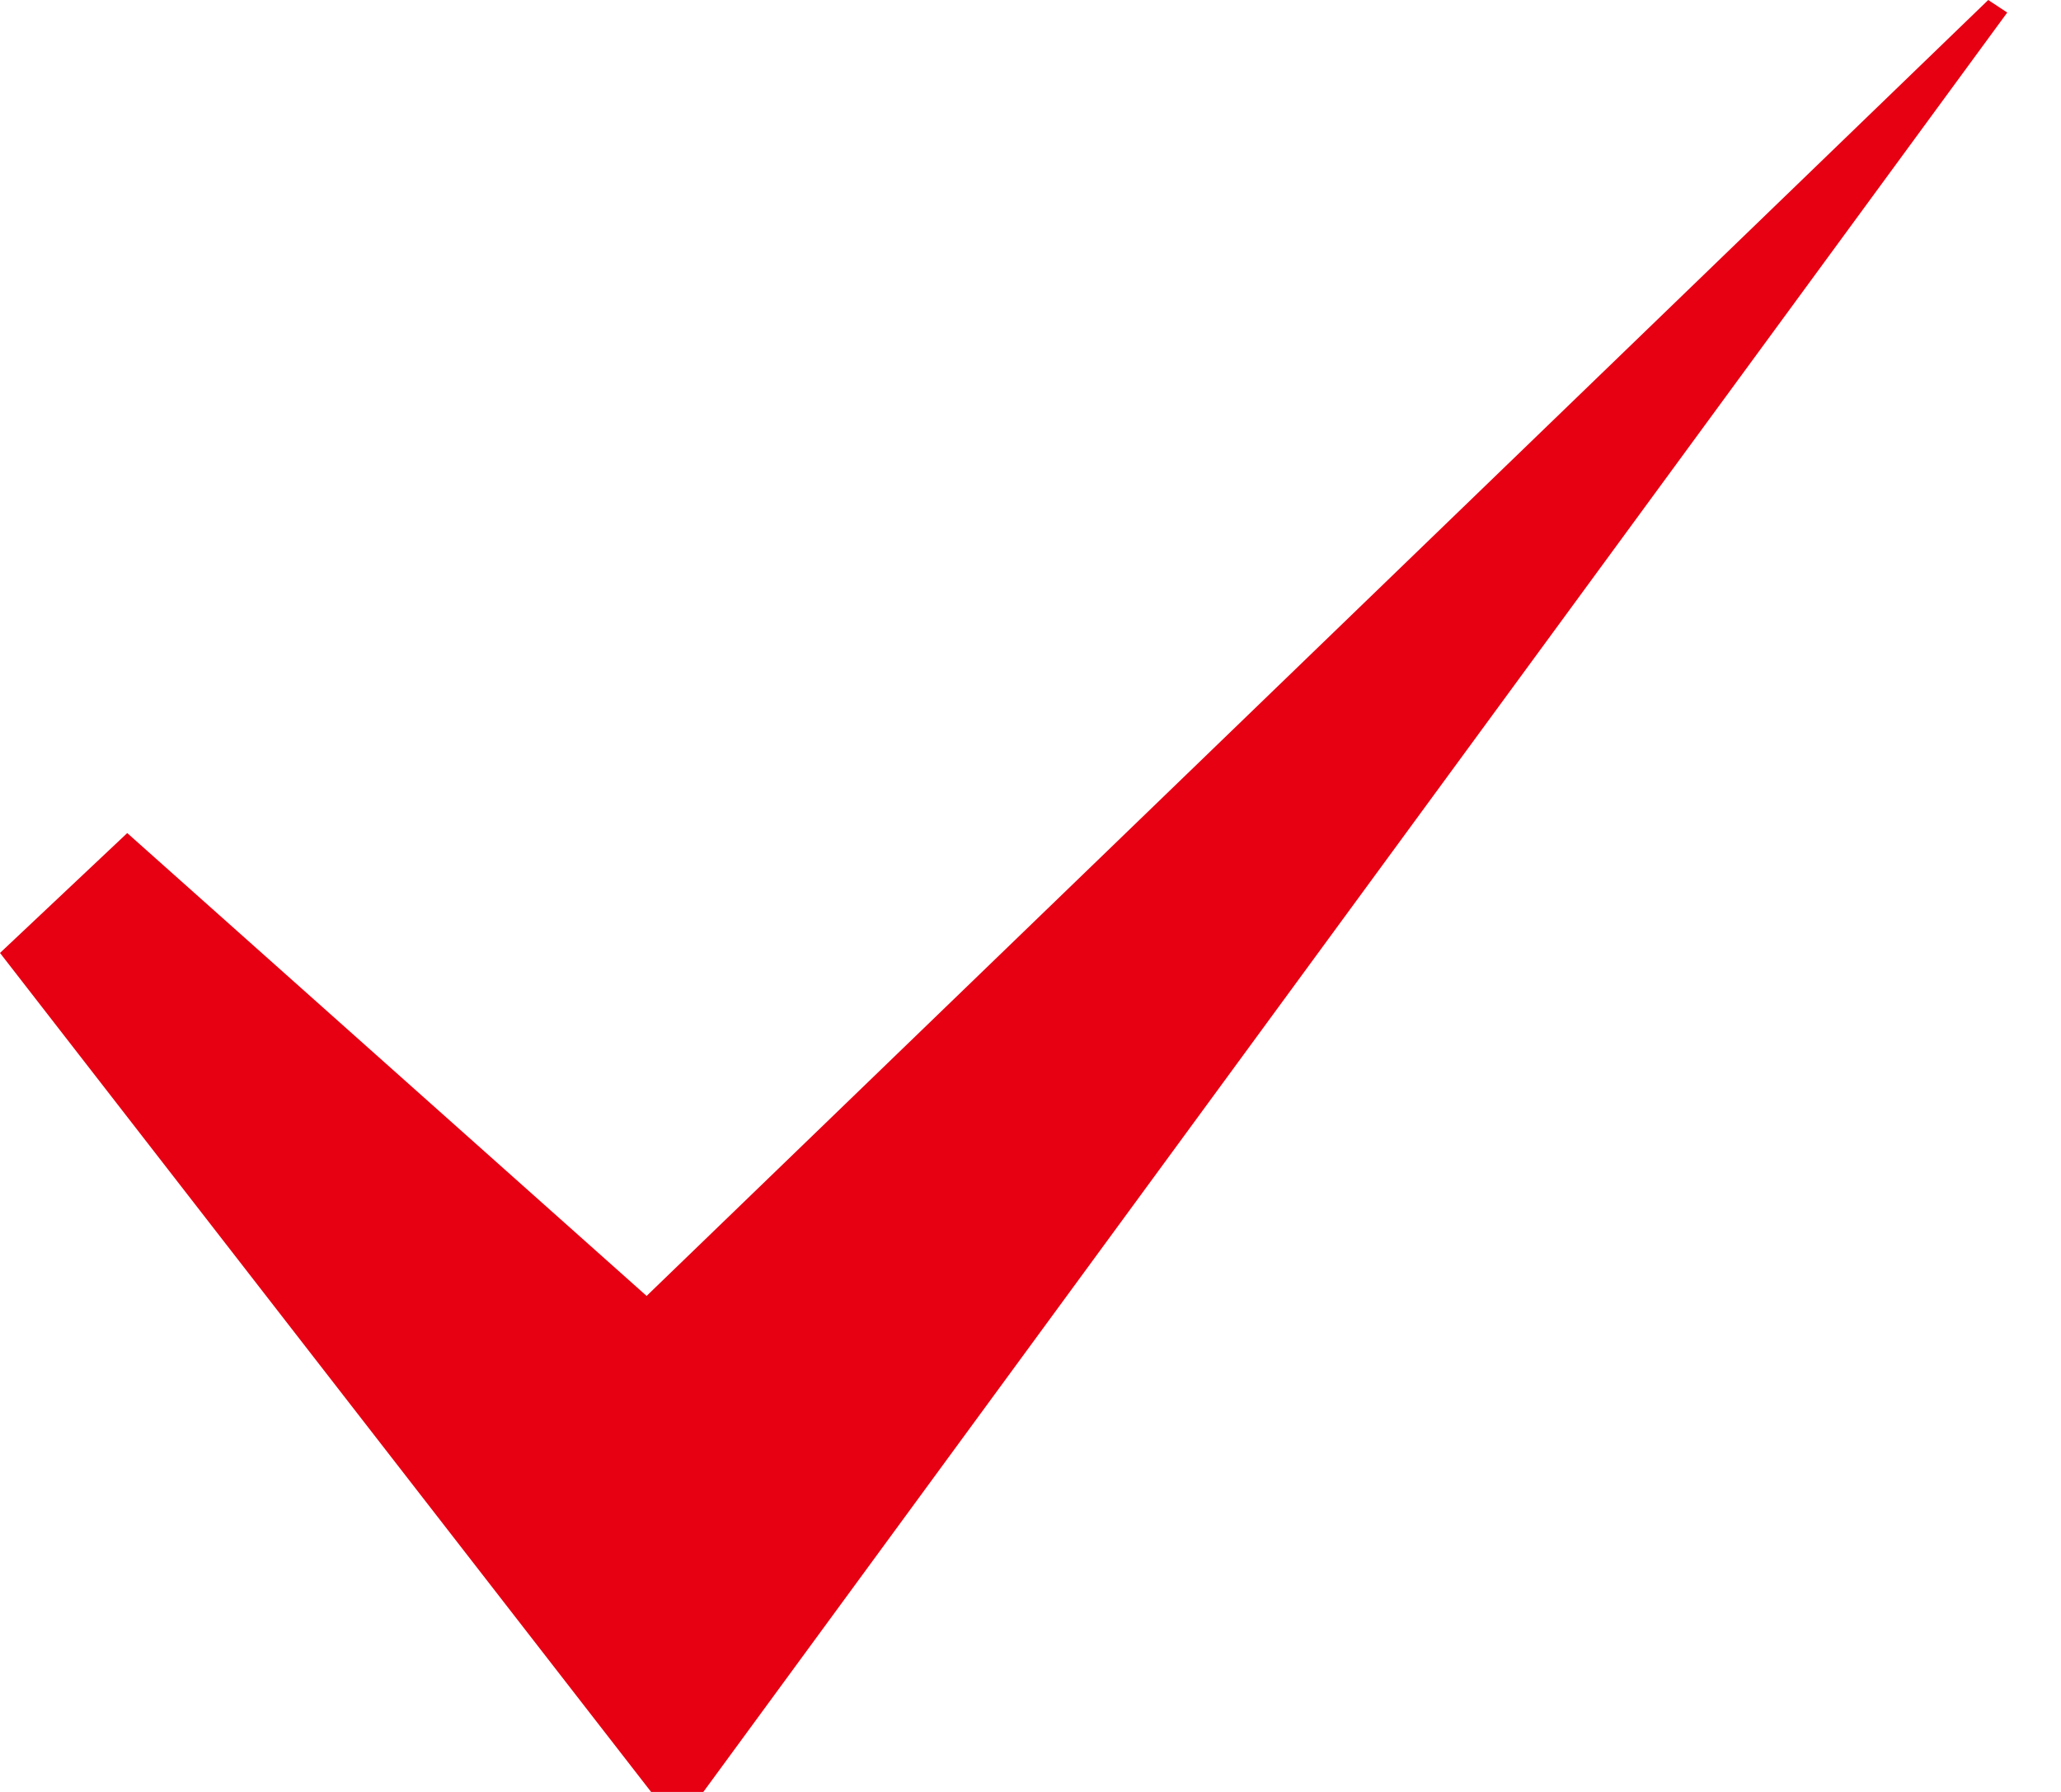 <svg width="23" height="20" viewBox="0 0 23 20" fill="none" xmlns="http://www.w3.org/2000/svg">
<path d="M7.266 20L0 10.636L1.42 9.298L7.216 14.464L22.188 0L22.4 0.14L7.849 20H7.266Z" fill="#E60012"/>
</svg>
